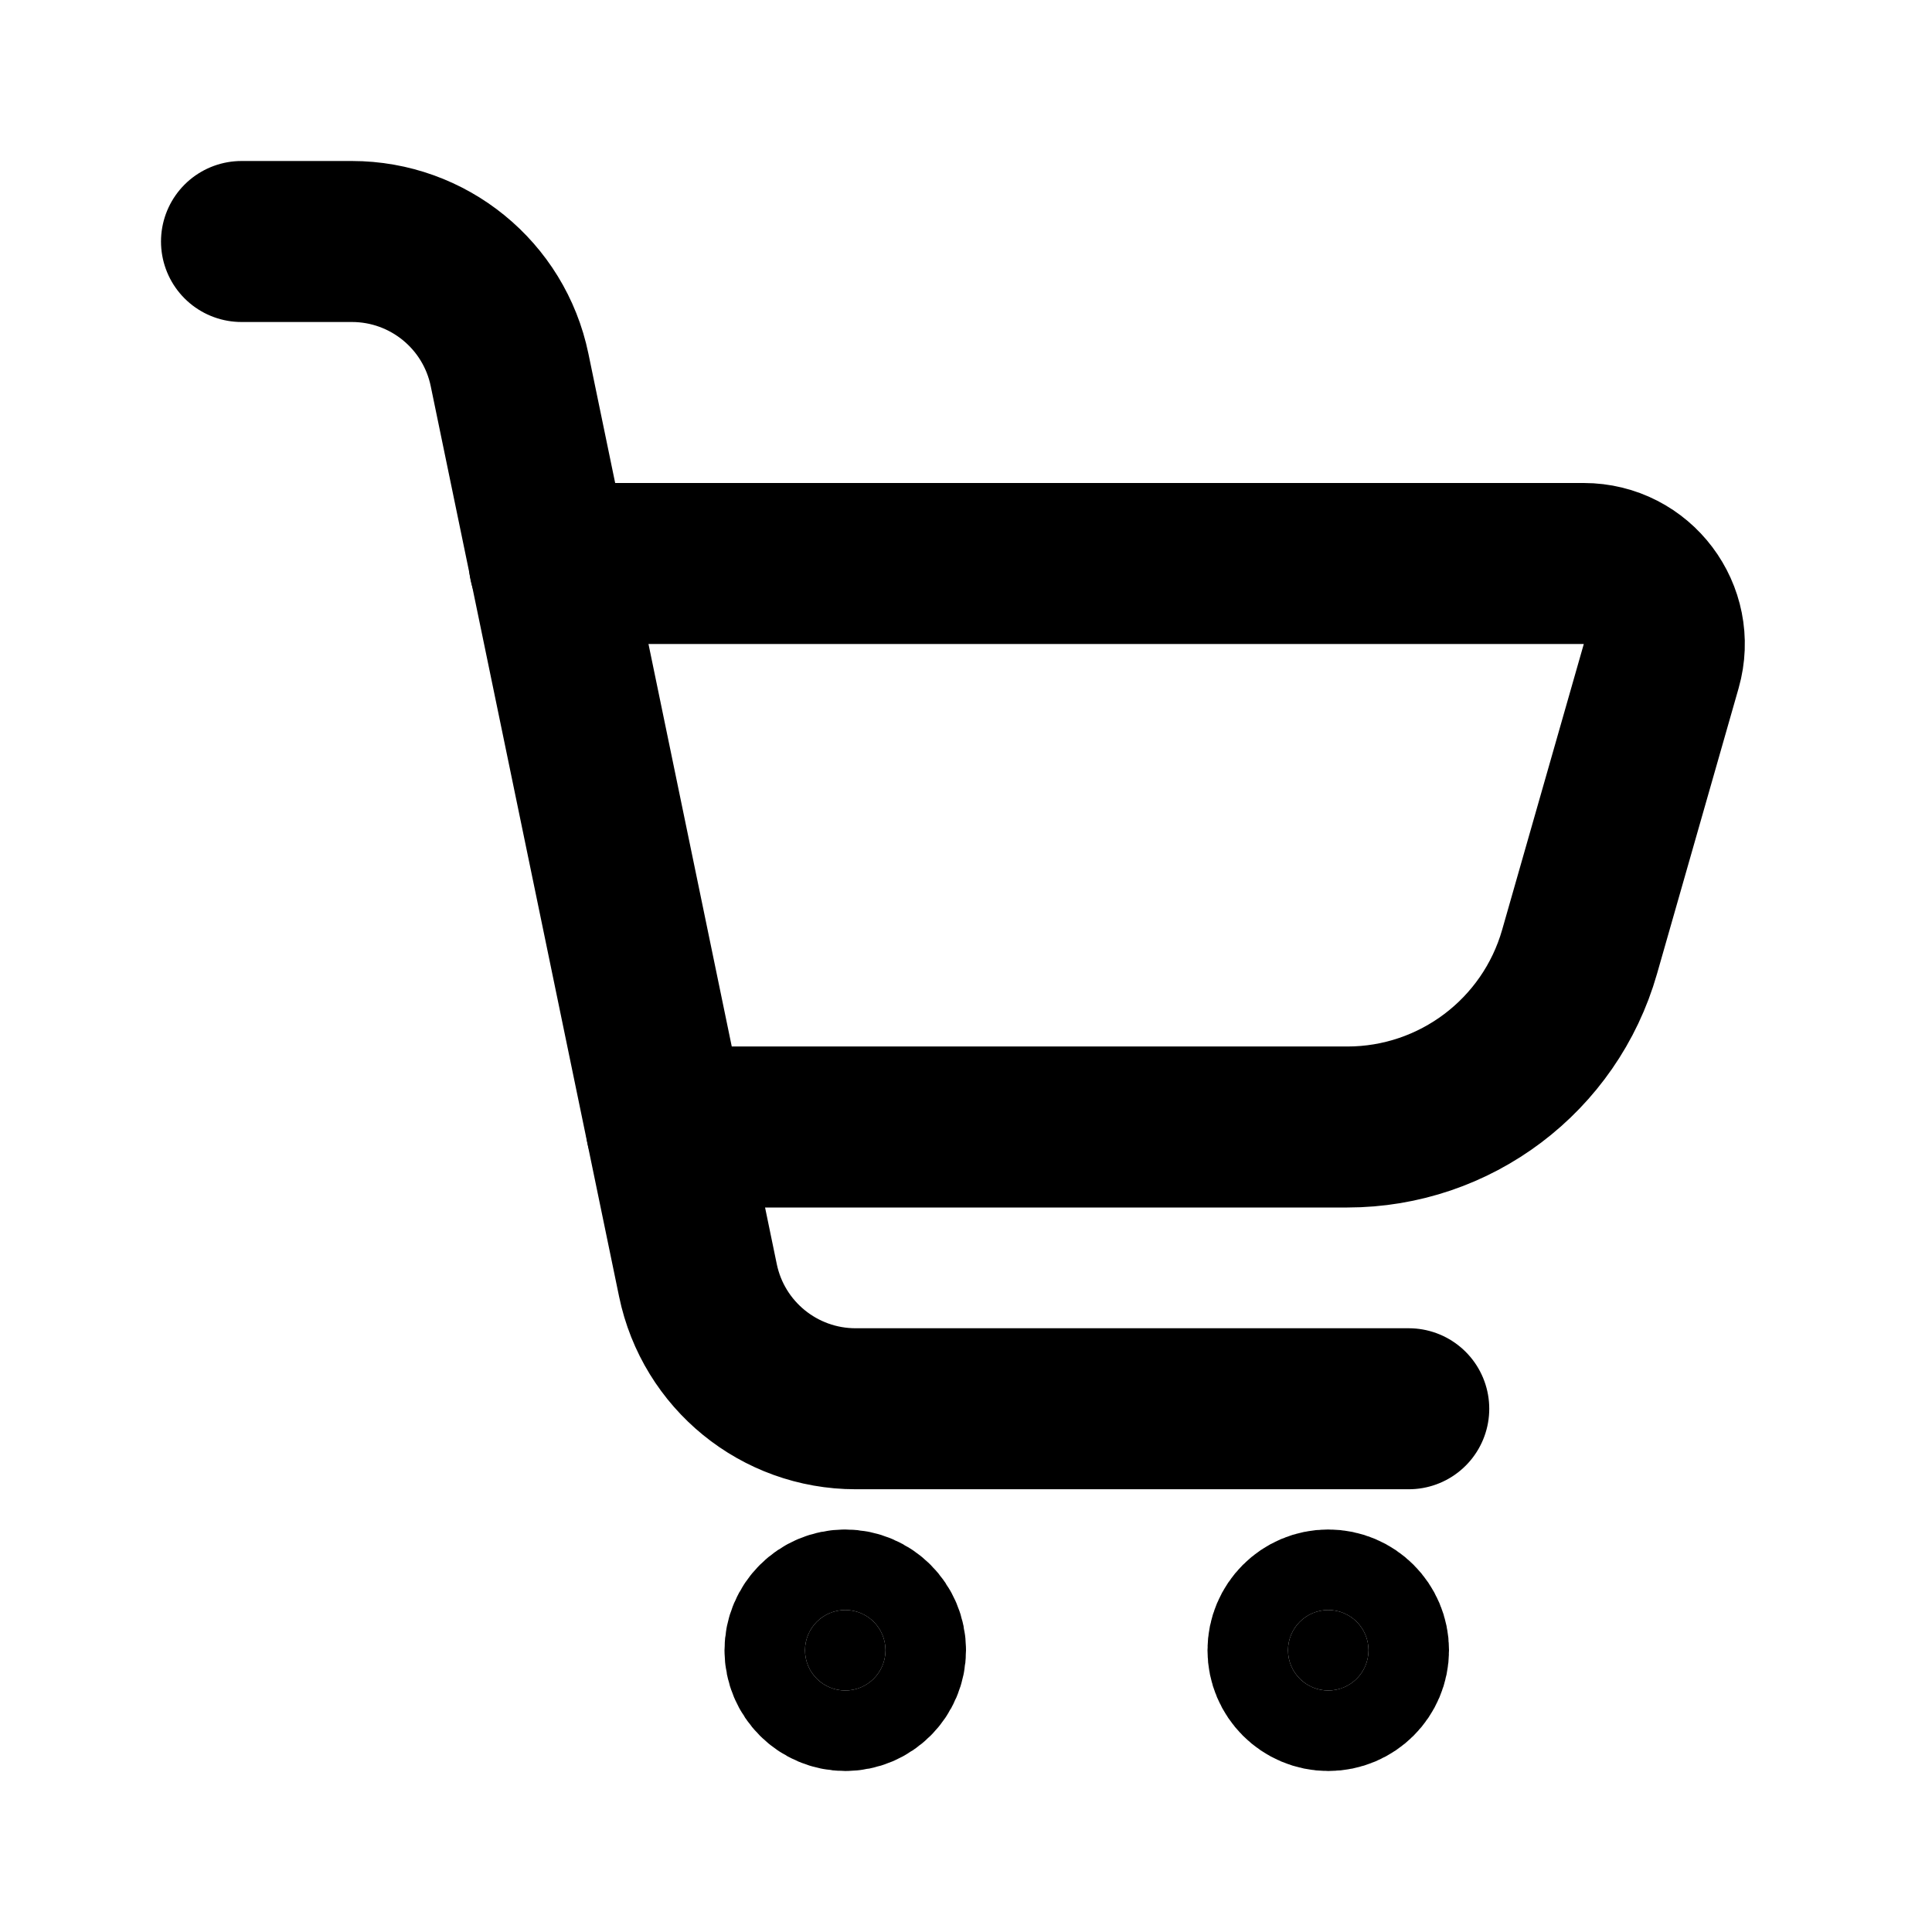 <!DOCTYPE svg PUBLIC "-//W3C//DTD SVG 1.1//EN" "http://www.w3.org/Graphics/SVG/1.1/DTD/svg11.dtd">
<!-- Uploaded to: SVG Repo, www.svgrepo.com, Transformed by: SVG Repo Mixer Tools -->
<svg width="64px" height="64px" viewBox="0 0 24 24" fill="none" xmlns="http://www.w3.org/2000/svg">
<g id="SVGRepo_bgCarrier" stroke-width="0"/>
<g id="SVGRepo_tracerCarrier" stroke-linecap="round" stroke-linejoin="round"/>
<g id="SVGRepo_iconCarrier"> <path d="M3 3H4.371C5.32 3 6.138 3.666 6.33 4.595L8.67 15.905C8.862 16.834 9.68 17.5 10.629 17.5H17.5" stroke="#000000" stroke-width="2" stroke-linecap="round" stroke-linejoin="round"/> <path d="M6.824 7H19.674C20.339 7 20.818 7.636 20.636 8.275L19.622 11.824C19.254 13.112 18.076 14 16.737 14H8.277" stroke="#000000" stroke-width="2" stroke-linecap="round" stroke-linejoin="round"/> <circle cx="16.5" cy="20.5" r="0.5" fill="#000000" stroke="#000000" stroke-width="2" stroke-linecap="round" stroke-linejoin="round"/> <circle cx="0.5" cy="0.5" r="0.5" transform="matrix(1 0 0 -1 10 21)" fill="#000000" stroke="#000000" stroke-width="2" stroke-linecap="round" stroke-linejoin="round"/> </g>
</svg>